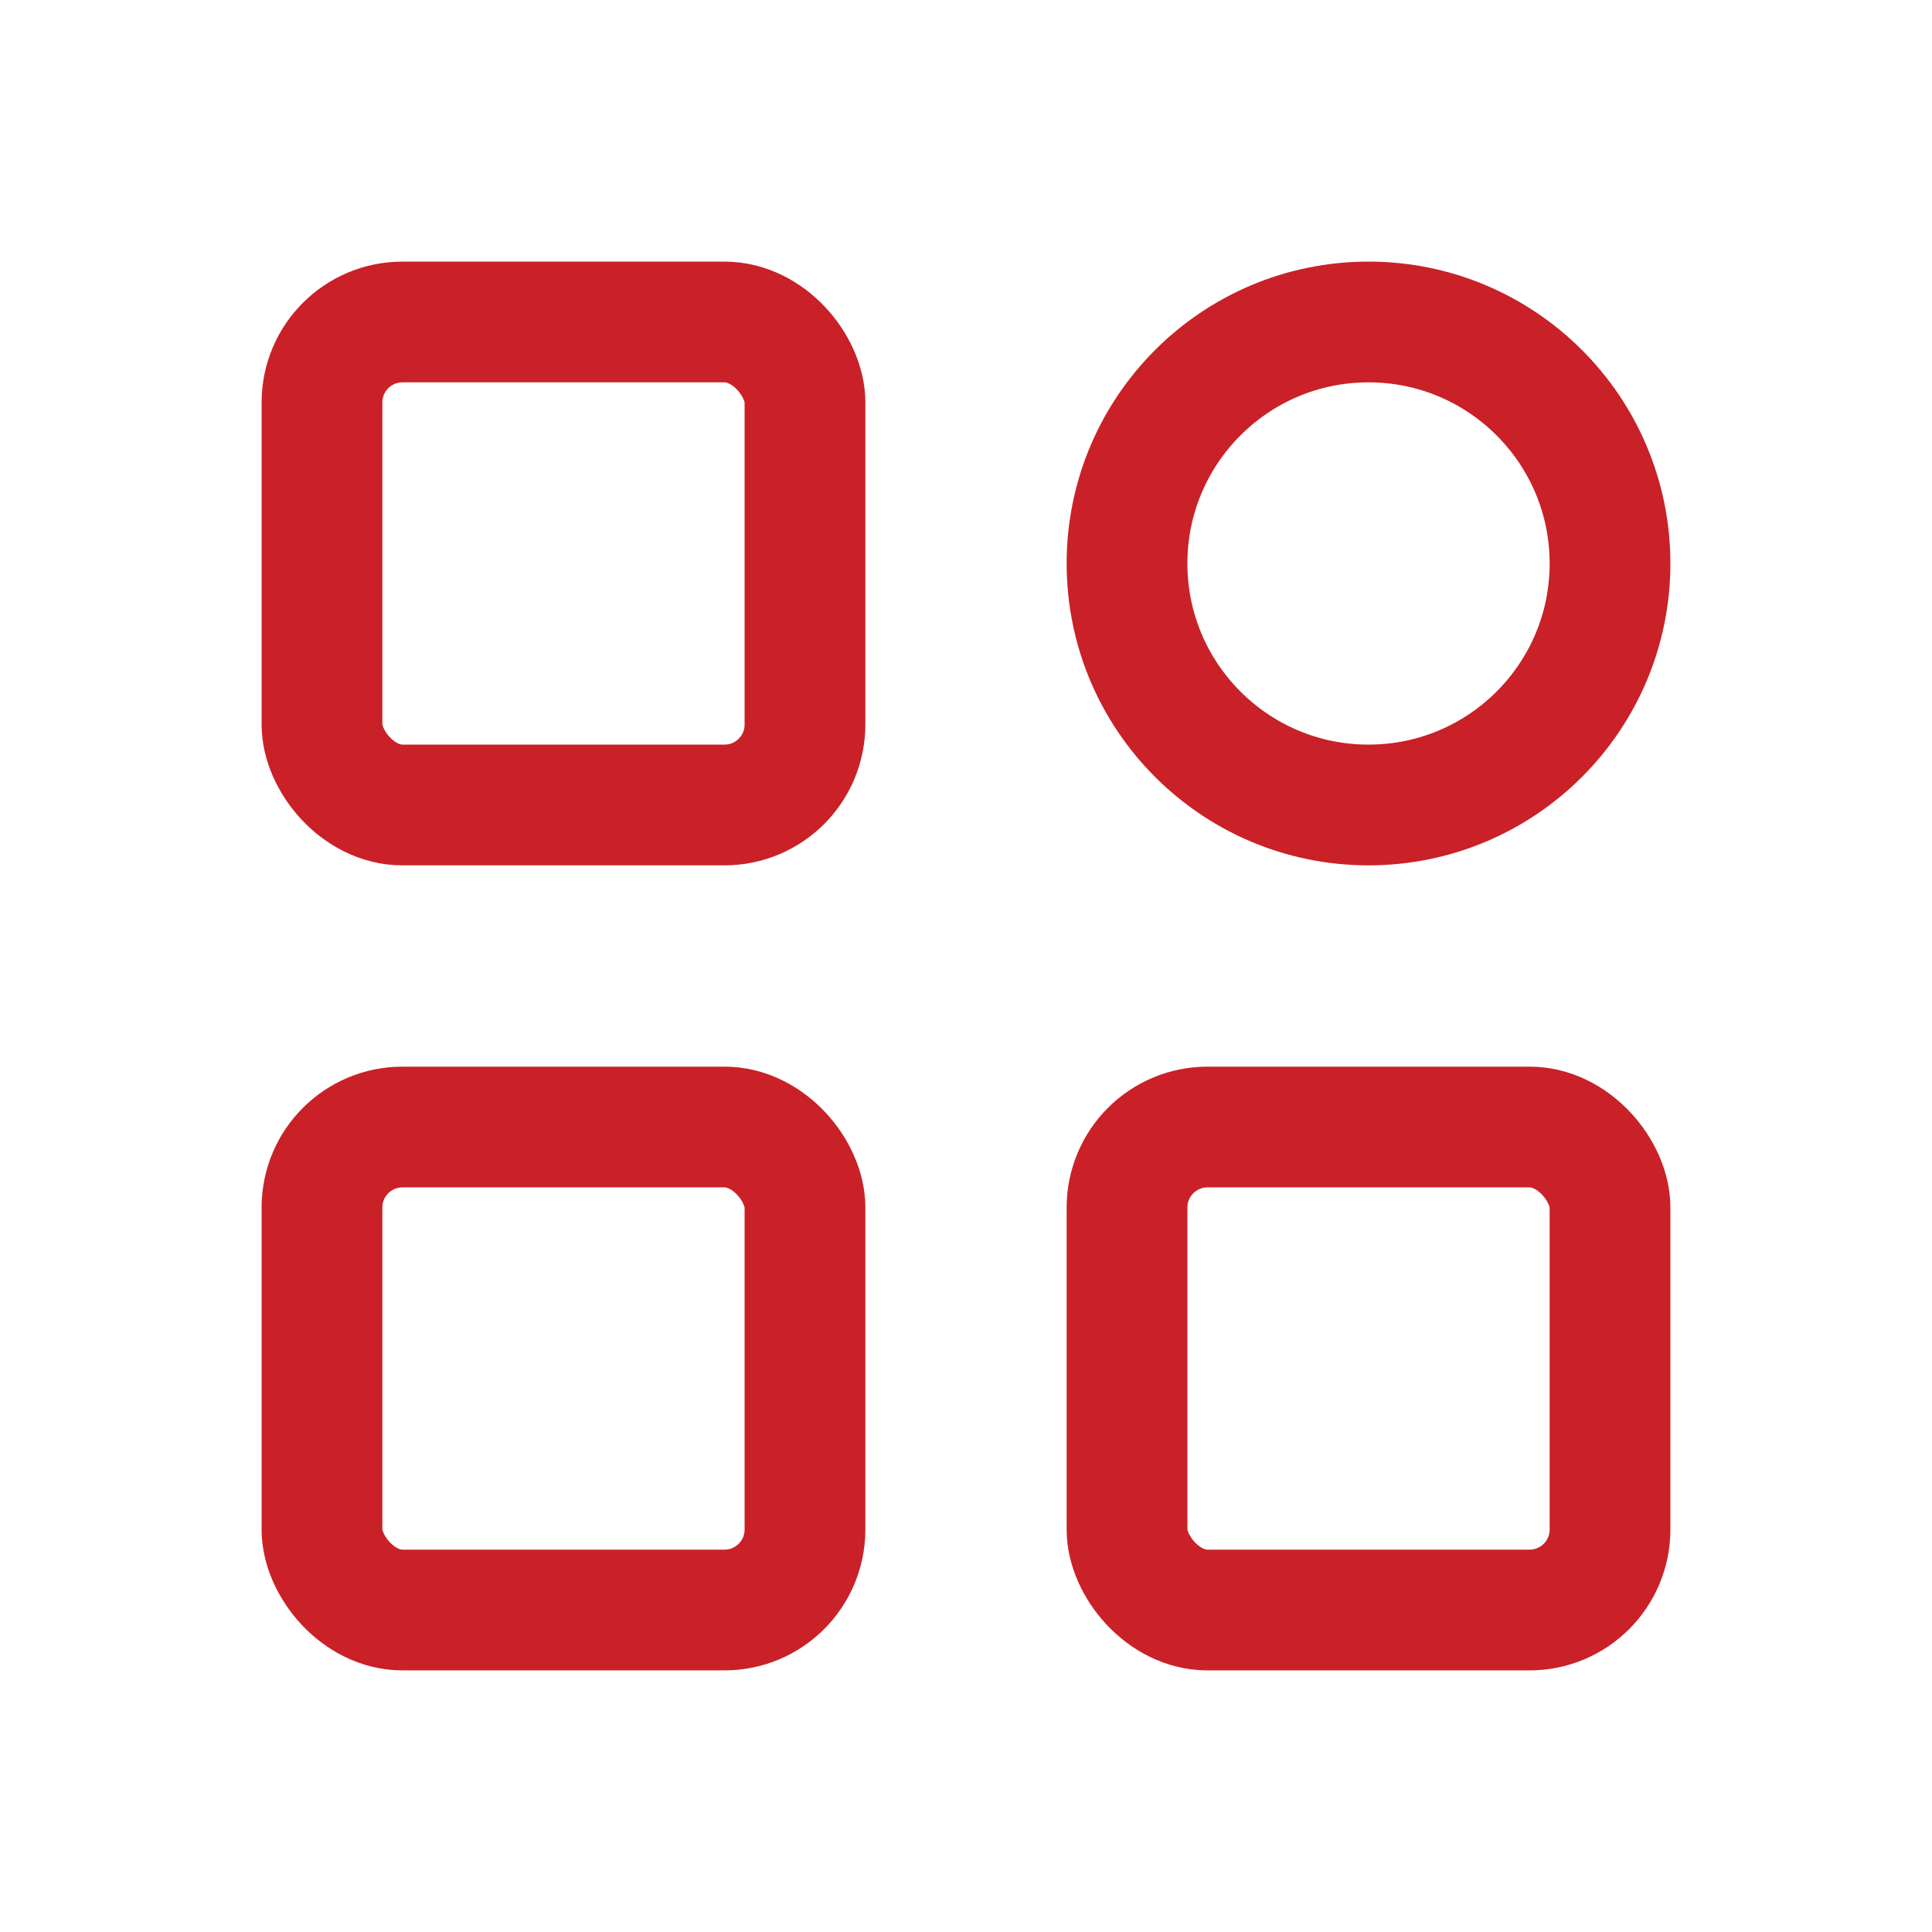 <svg xmlns="http://www.w3.org/2000/svg" xmlns:xlink="http://www.w3.org/1999/xlink" width="32" height="32" viewBox="0 0 32 32"><defs><style>.a{fill:#cdcfd0;}.b{clip-path:url(#a);}.c,.d,.e{fill:none;}.d,.e{stroke:#c92127;stroke-width:2px;}.d{stroke-linecap:round;stroke-linejoin:round;}</style><clipPath id="a"><rect class="a" width="32" height="32" transform="translate(356 1847)"/></clipPath></defs><g class="b" transform="translate(-356 -1847)"><g transform="translate(356 1847)"><path class="c" d="M0,0H32V32H0Z"/><rect class="d" width="8" height="8" rx="1.333" transform="translate(5.333 5.333)"/><rect class="d" width="8" height="8" rx="1.333" transform="translate(5.333 18.667)"/><rect class="d" width="8" height="8" rx="1.333" transform="translate(18.667 18.667)"/><circle class="e" cx="4" cy="4" r="4" transform="translate(18.667 5.333)"/></g></g></svg>